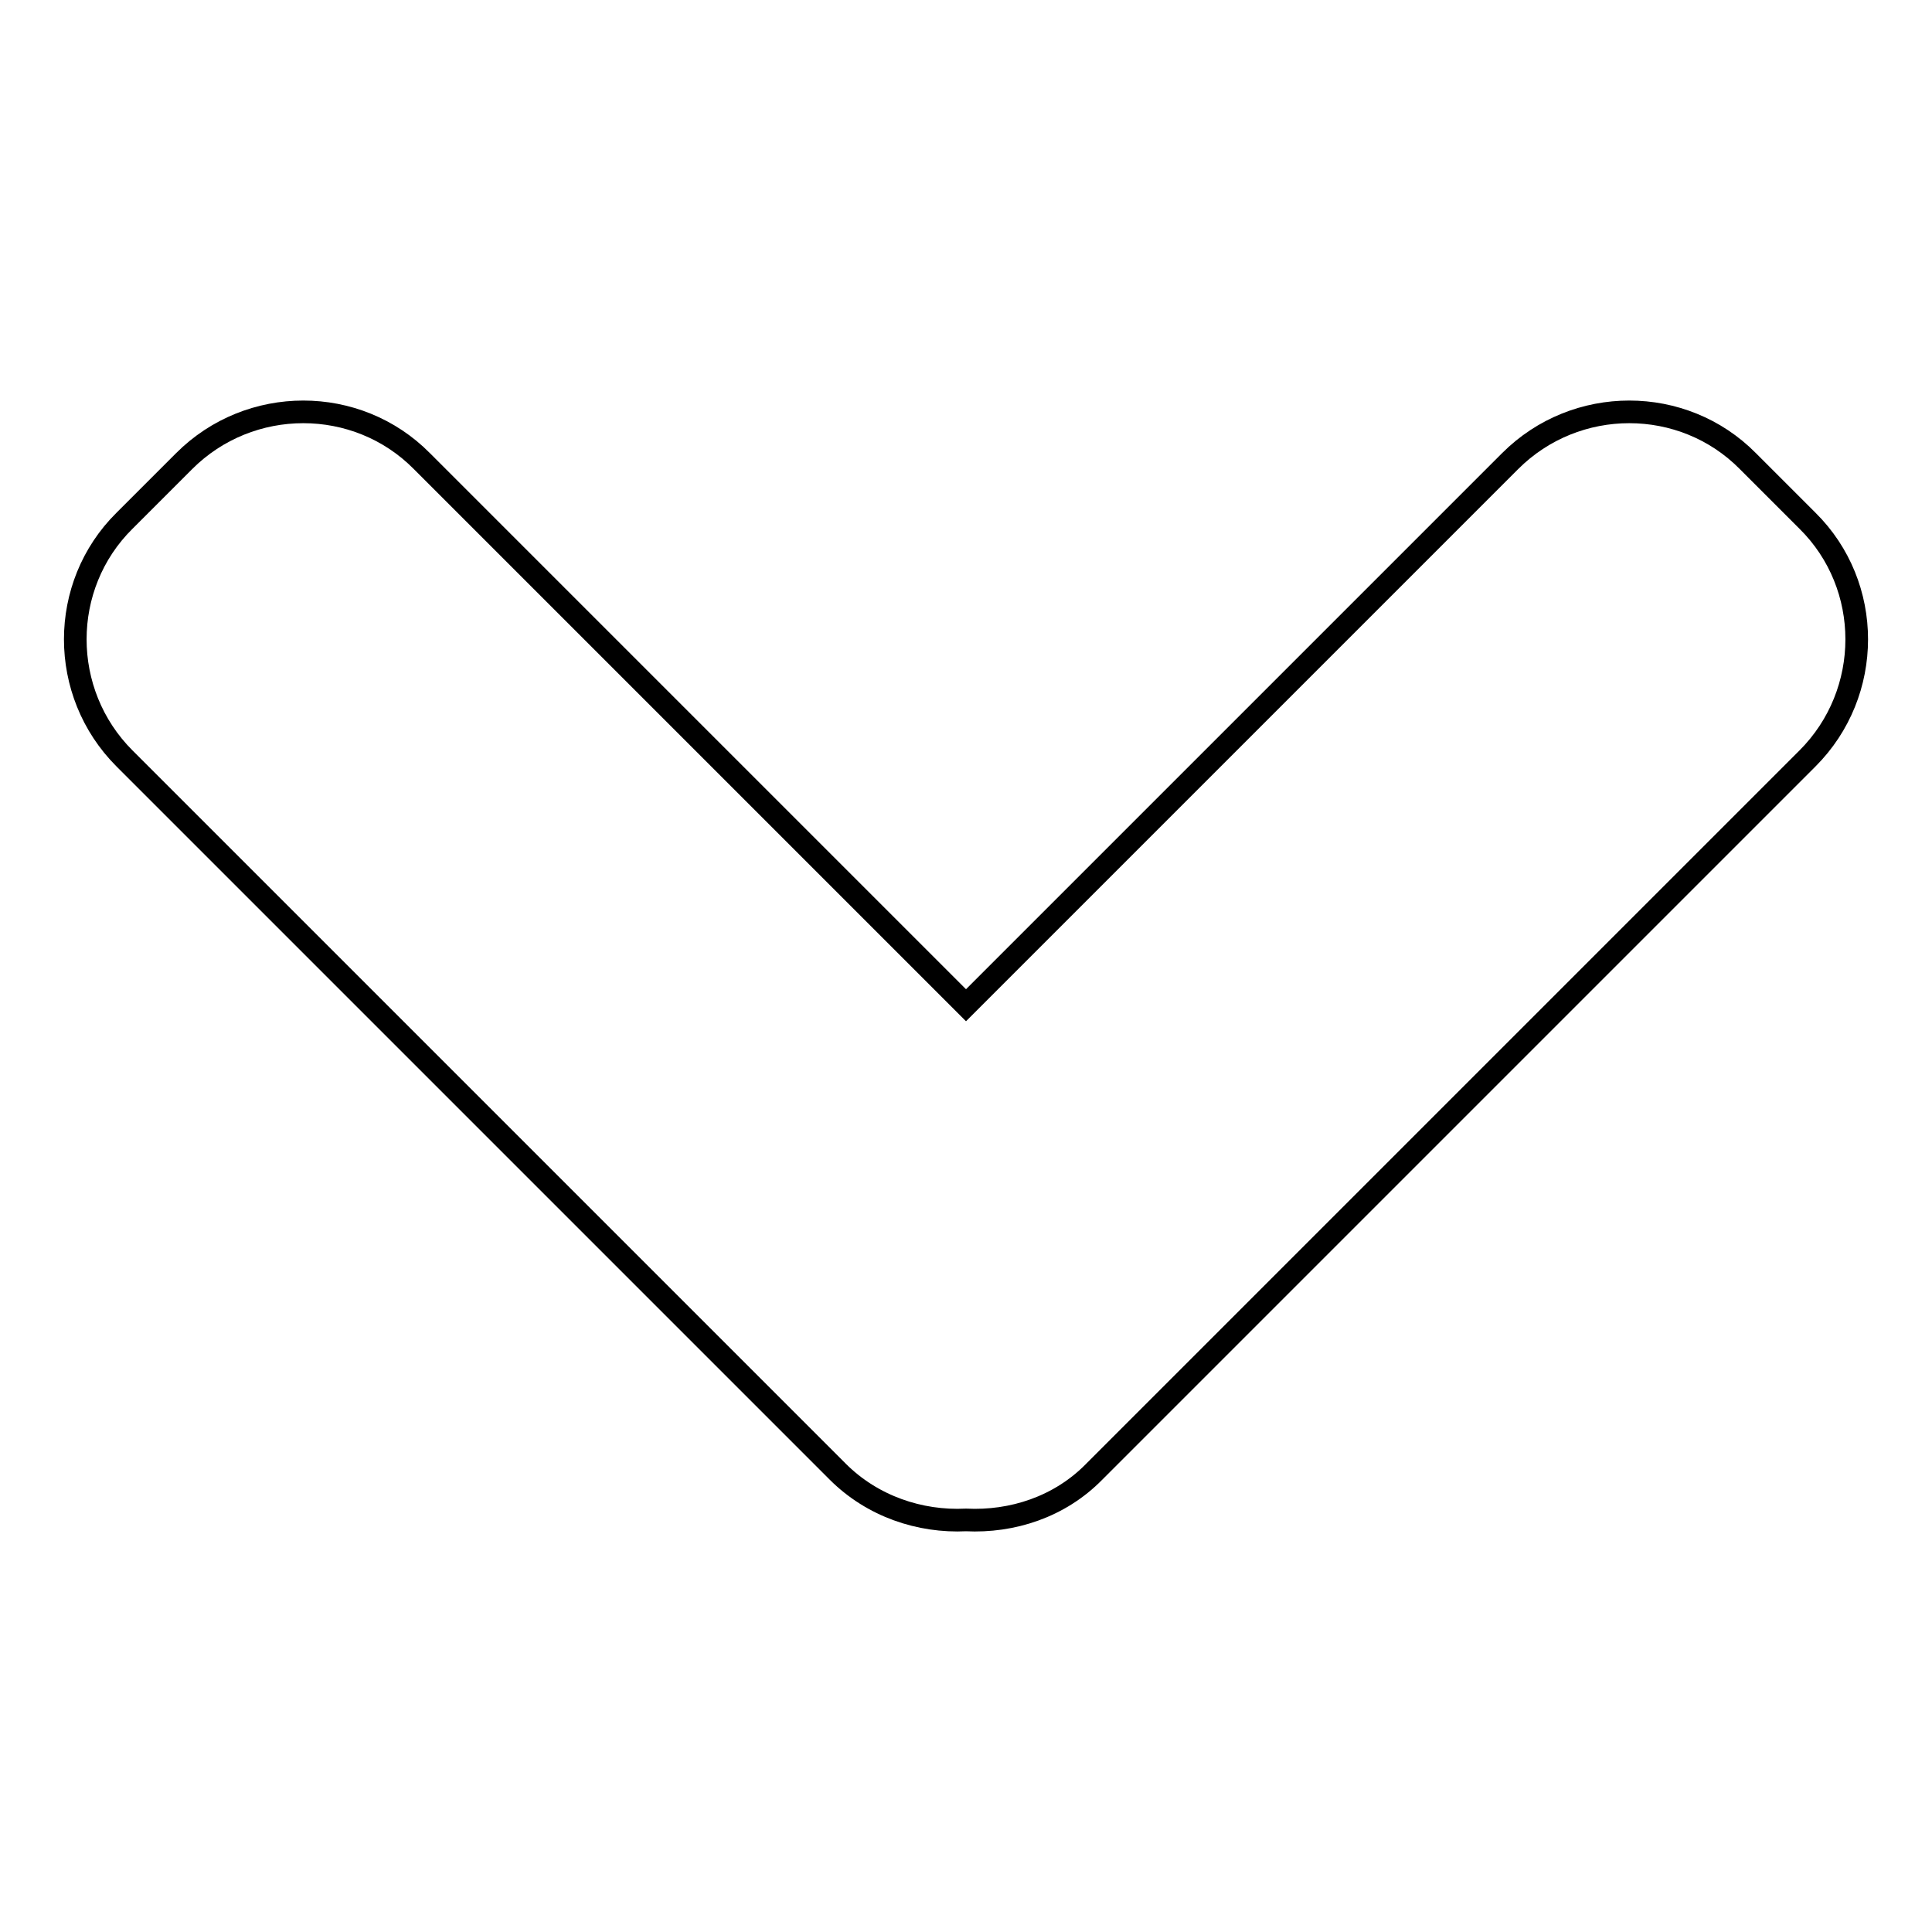<?xml version="1.0" encoding="utf-8"?>
<!-- Svg Vector Icons : http://www.onlinewebfonts.com/icon -->
<!DOCTYPE svg PUBLIC "-//W3C//DTD SVG 1.1//EN" "http://www.w3.org/Graphics/SVG/1.1/DTD/svg11.dtd">
<svg version="1.1" xmlns="http://www.w3.org/2000/svg" xmlns:xlink="http://www.w3.org/1999/xlink" x="0px" y="0px" viewBox="0 0 256 256" enable-background="new 0 0 256 256" xml:space="preserve">
<g><g><g><path stroke-width="3" fill-opacity="0" stroke="#000000"  d="M239.5,69l-7.9-7.9c-8.6-8.7-22.8-8.7-31.5,0L128,133.2L55.9,61.1c-8.6-8.7-22.8-8.7-31.5,0L16.5,69c-8.7,8.6-8.7,22.8,0,31.5L111,195c4.6,4.6,10.9,6.7,17,6.4c6.1,0.3,12.4-1.7,17-6.4l94.5-94.5C248.2,91.8,248.2,77.6,239.5,69z"/></g><g></g><g></g><g></g><g></g><g></g><g></g><g></g><g></g><g></g><g></g><g></g><g></g><g></g><g></g><g></g></g></g>
</svg>
